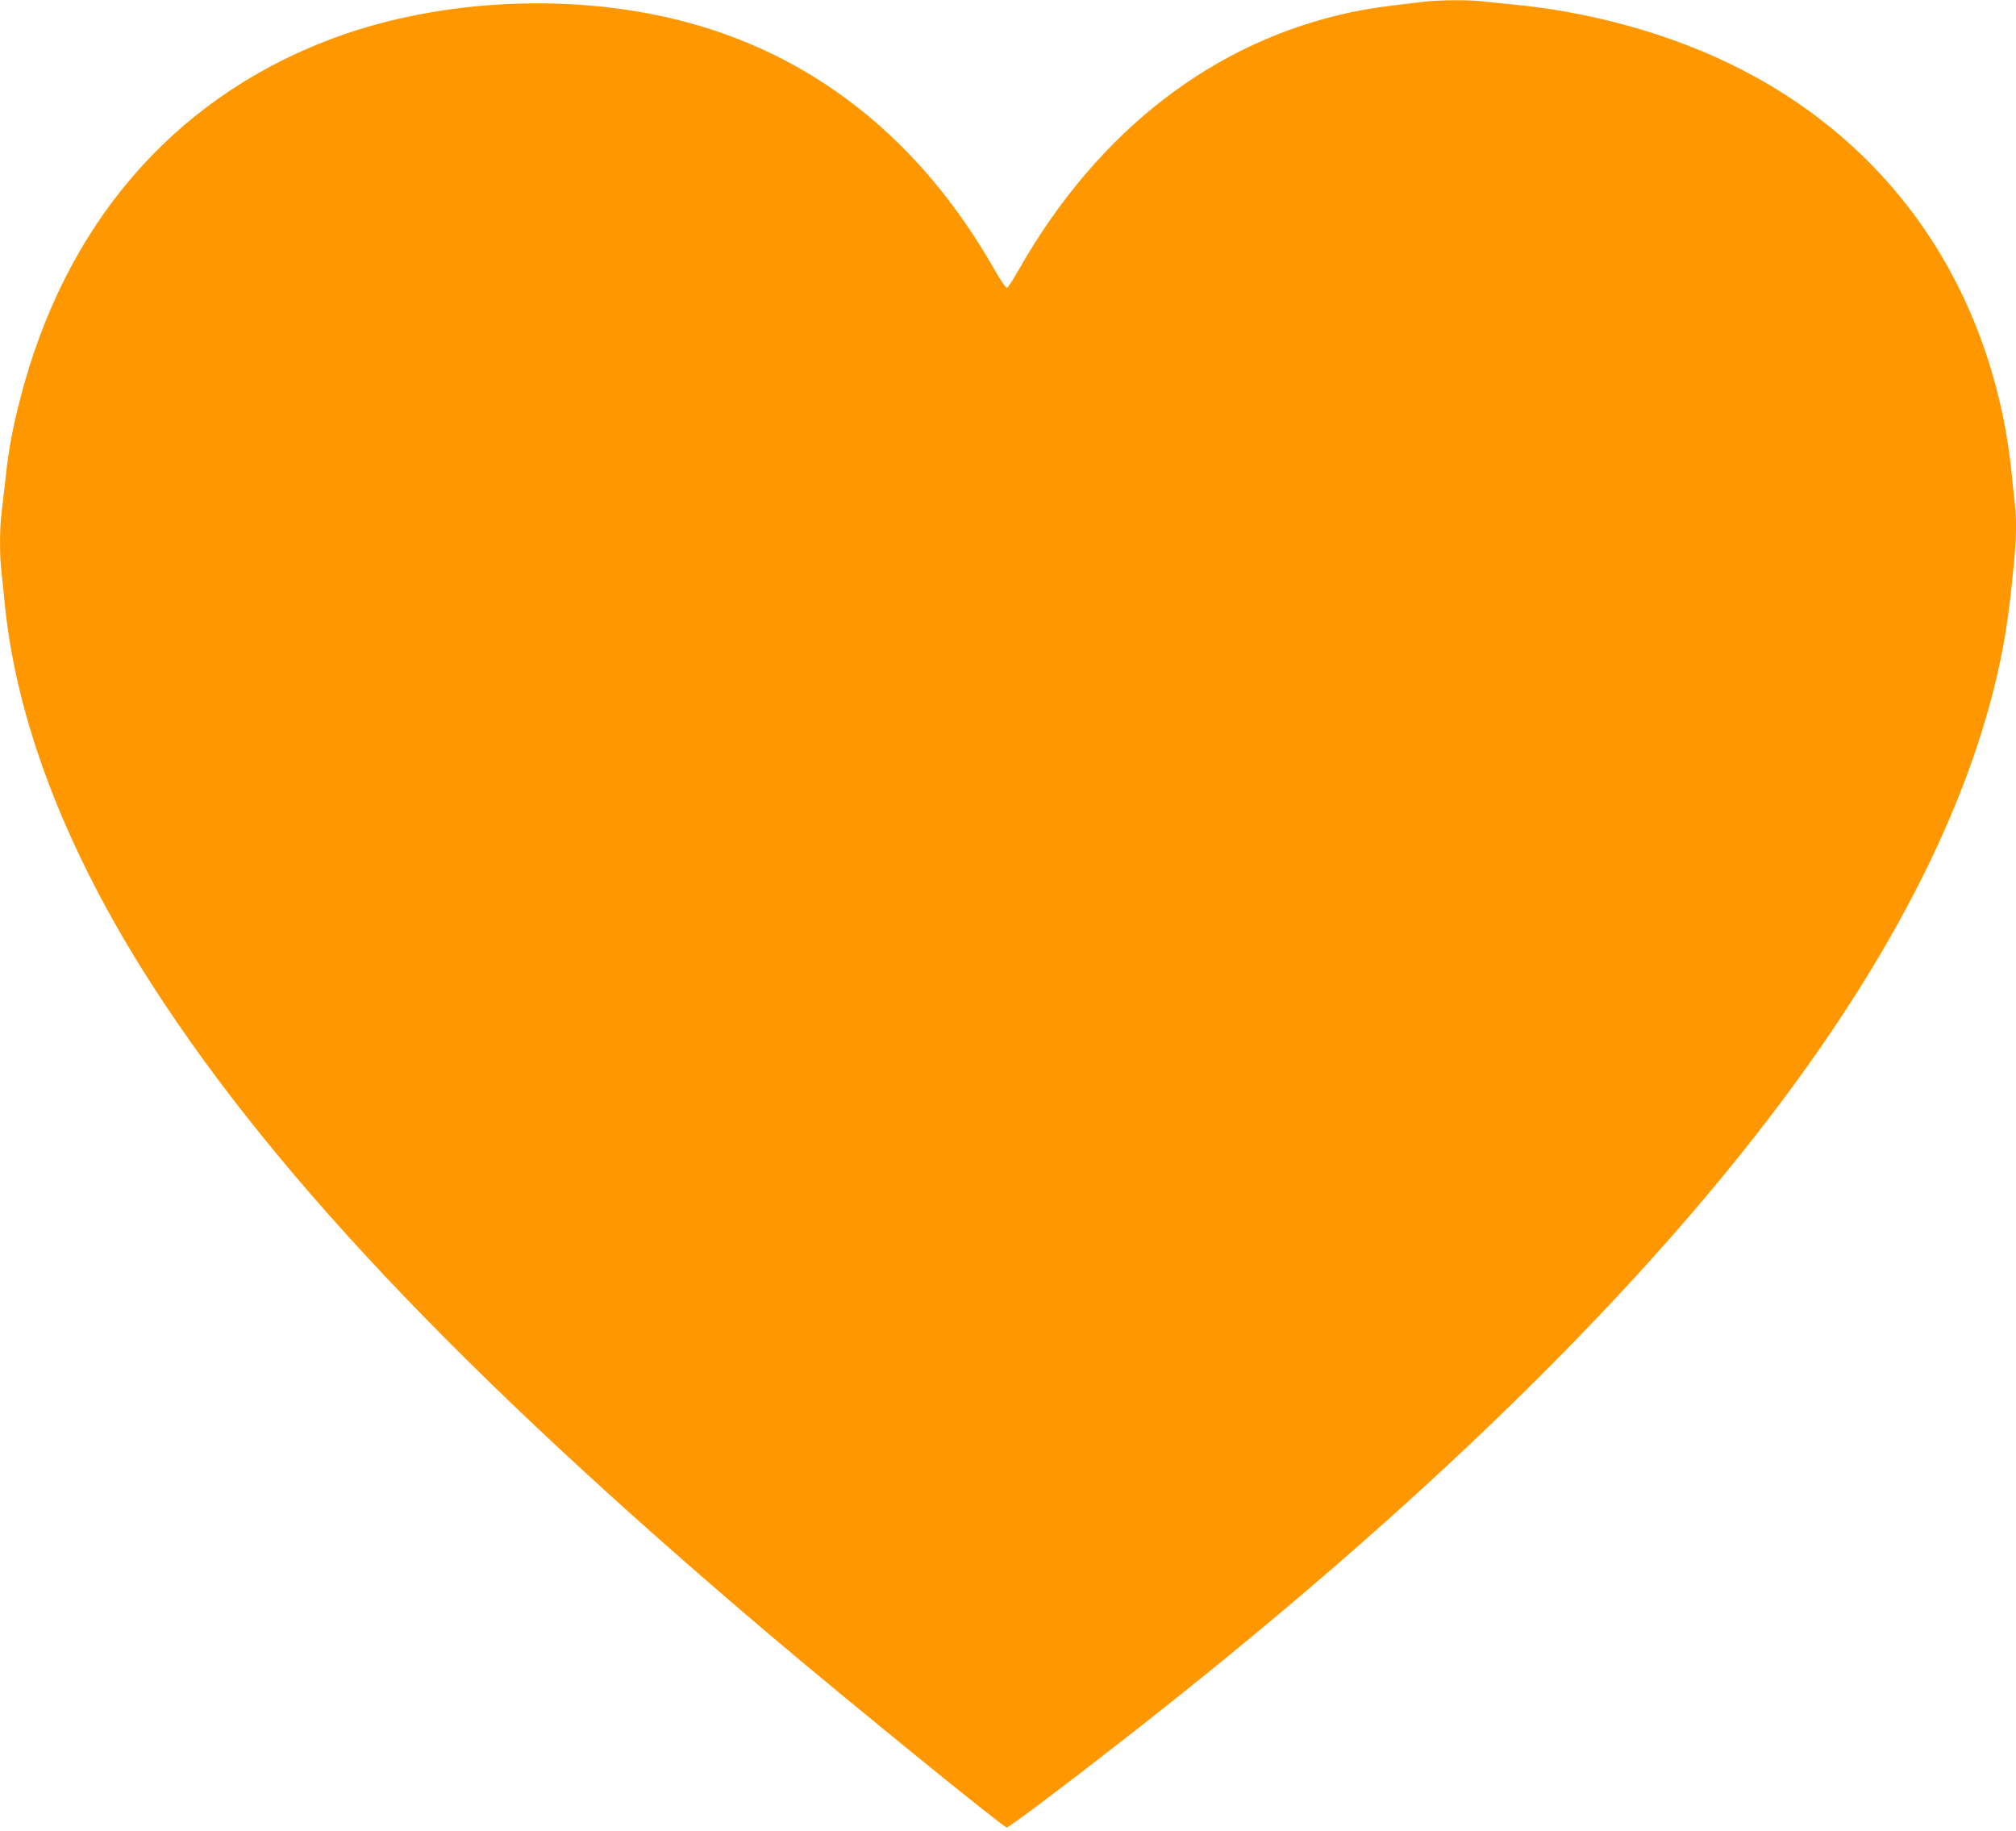 <?xml version="1.0" standalone="no"?>
<!DOCTYPE svg PUBLIC "-//W3C//DTD SVG 20010904//EN"
 "http://www.w3.org/TR/2001/REC-SVG-20010904/DTD/svg10.dtd">
<svg version="1.0" xmlns="http://www.w3.org/2000/svg"
 width="1280pt" height="1162pt" viewBox="0 0 1280 1162"
 preserveAspectRatio="xMidYMid meet">
<g transform="translate(0,1162) scale(0.1,-0.1)"
fill="#ff9800" stroke="none">
<path d="M9040 11609 c-256 -30 -348 -43 -454 -65 -876 -184 -1611 -750 -2113
-1628 -37 -66 -73 -121 -79 -123 -7 -2 -42 49 -79 114 -475 836 -1163 1378
-2017 1588 -717 177 -1564 125 -2233 -137 -979 -383 -1652 -1170 -1935 -2263
-50 -193 -75 -325 -94 -505 -9 -80 -21 -181 -26 -225 -13 -101 -13 -279 0
-381 5 -43 14 -131 20 -194 71 -722 367 -1511 868 -2315 774 -1241 2018 -2561
3982 -4226 496 -420 1491 -1229 1512 -1229 14 0 321 230 718 539 1901 1479
3356 2901 4307 4212 778 1071 1234 2095 1342 3014 45 383 50 503 31 661 -5 43
-14 131 -20 194 -7 63 -23 176 -36 250 -218 1195 -990 2090 -2149 2489 -308
107 -639 179 -965 211 -63 6 -151 15 -194 20 -94 12 -281 11 -386 -1z"/>
</g>
</svg>
